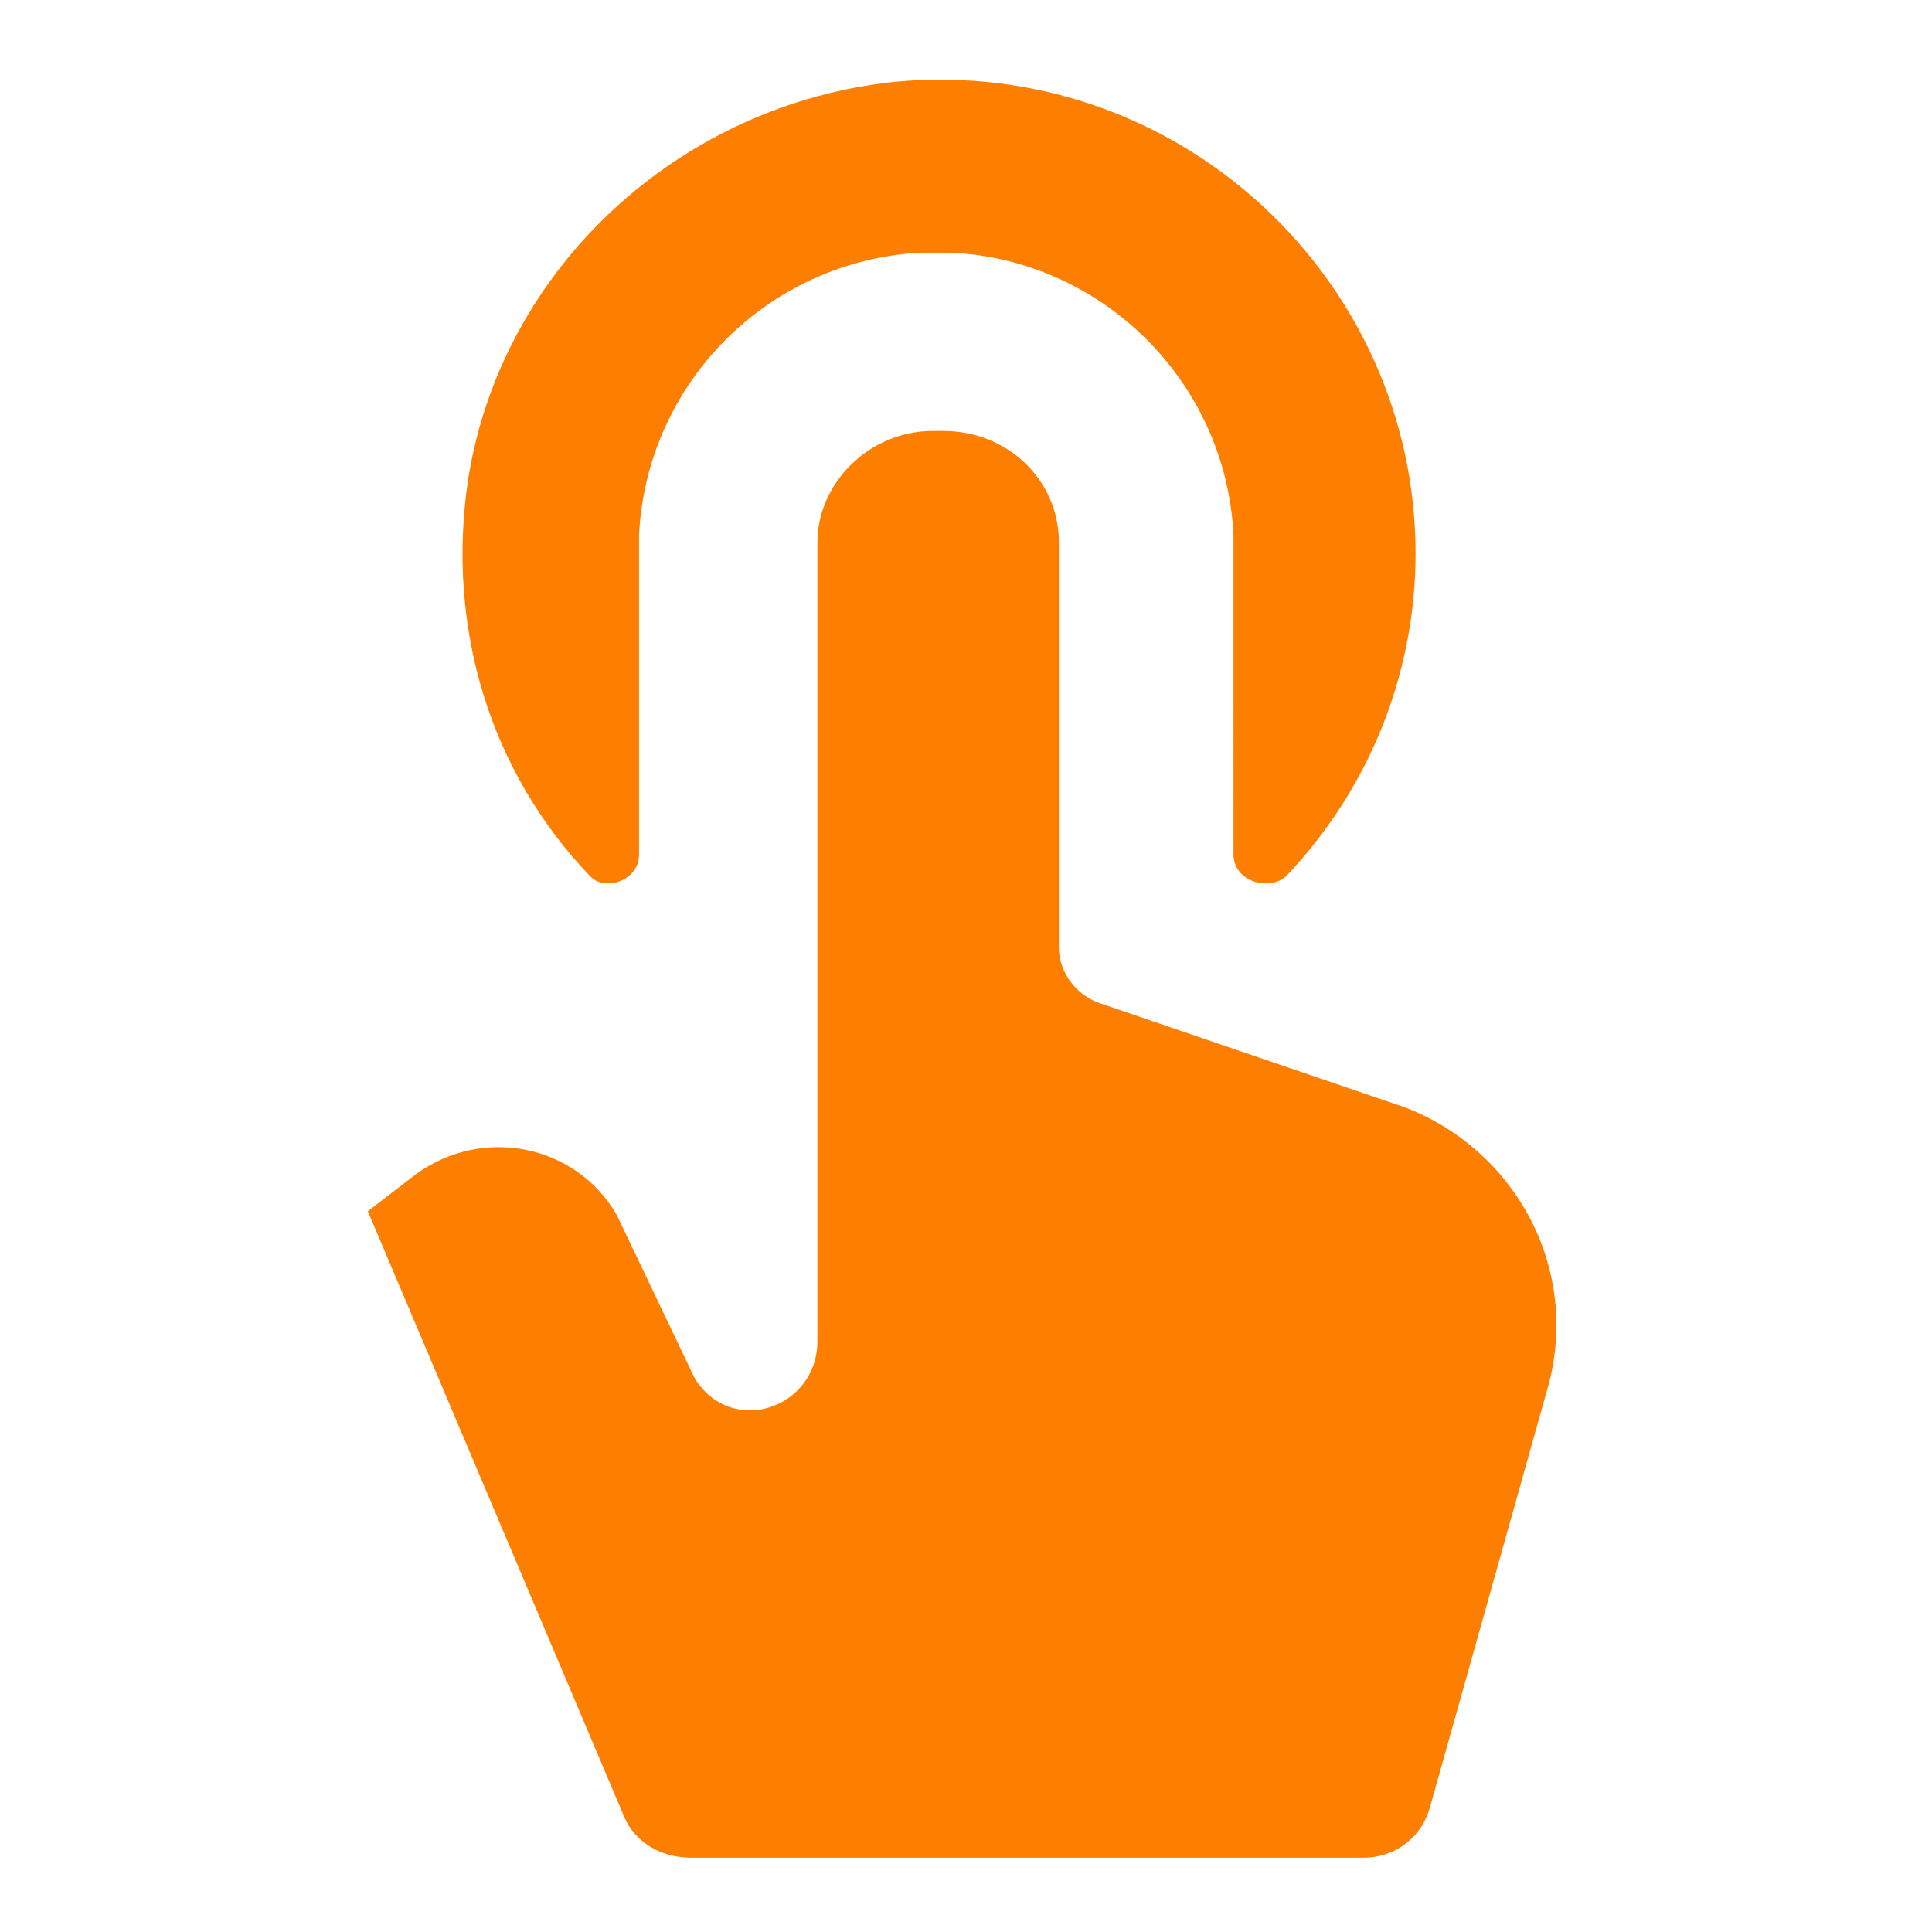 <?xml version="1.0" encoding="utf-8"?>
<!-- Uploaded to: SVG Repo, www.svgrepo.com, Generator: SVG Repo Mixer Tools -->
<svg fill="#fe7f00" xmlns="http://www.w3.org/2000/svg" 
	 width="800px" height="800px" viewBox="0 0 52 52" enable-background="new 0 0 52 52" xml:space="preserve">
<g>
	<g>
		<path d="M37.8,29.8L29.6,27c-0.6-0.2-1.1-0.8-1.1-1.5V14.6c0-1.7-1.4-3-3.1-3h-0.3c-1.7,0-3.1,1.4-3.1,3v21.5
			c0,1.8-2.3,2.6-3.3,1l-2.1-4.4c-1.1-1.9-3.6-2.4-5.4-1.1l-1.3,1l6.9,16.3c0.3,0.7,1,1.1,1.8,1.1h18.1c0.9,0,1.6-0.6,1.8-1.4
			l3.2-11.4C42.5,34,40.7,30.9,37.8,29.8z"/>
	</g>
	<g>
		<path d="M17.2,23v-8.2c0-0.2,0-0.2,0-0.4c0.2-4.1,3.5-7.4,7.6-7.6c0.2,0,0.2,0,0.4,0c0.2,0,0.2,0,0.4,0
			c4.1,0.2,7.4,3.5,7.6,7.6c0,0.2,0,0.2,0,0.4V23c0,0.7,0.9,1,1.4,0.6c2.2-2.3,3.5-5.4,3.5-8.7c0-7.4-6.4-13.4-14-12.7
			c-5.8,0.6-10.6,5-11.5,10.7c-0.6,4,0.6,7.9,3.3,10.7C16.3,24,17.2,23.7,17.2,23z"/>
	</g>
</g>
</svg>